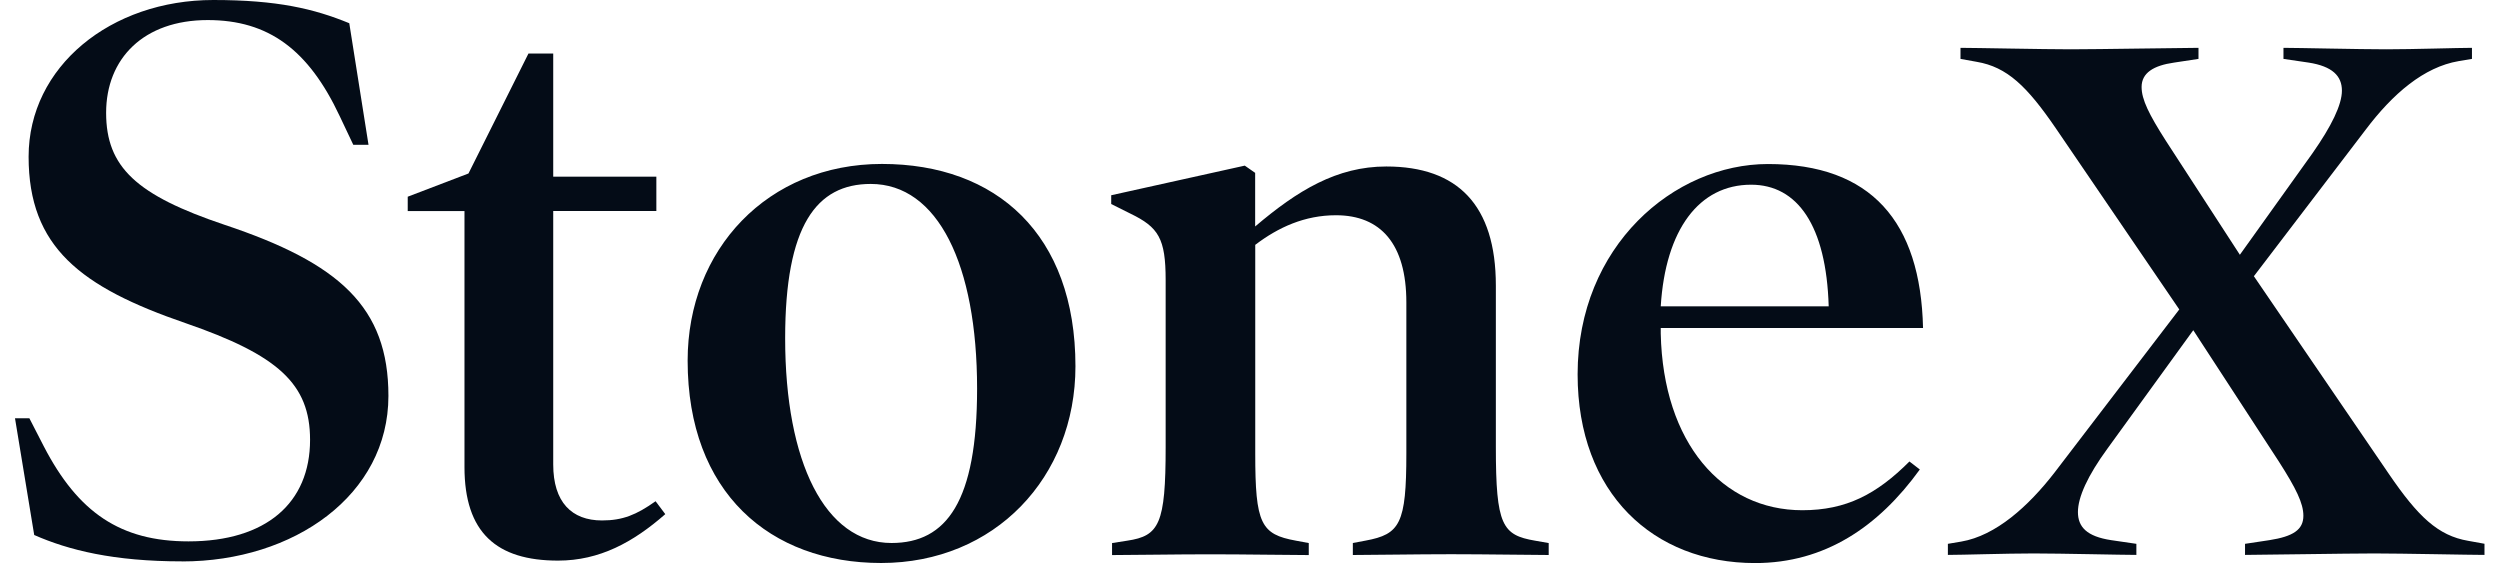 <svg width="111" height="25" viewBox="0 0 111 25" fill="none" xmlns="http://www.w3.org/2000/svg">
<path d="M8.089 24.925C5.036 24.925 3.046 24.426 1.519 23.754L0.666 18.571H1.304L1.943 19.814C3.469 22.76 5.35 24.037 8.369 24.037C11.814 24.037 13.767 22.333 13.767 19.527C13.767 17.041 12.346 15.764 8.229 14.344C3.578 12.746 1.27 10.97 1.27 6.958C1.27 2.947 4.927 0 9.471 0C12.312 0 13.944 0.389 15.508 1.031L16.362 6.429H15.686L15.081 5.152C13.695 2.206 11.923 0.891 9.222 0.891C6.381 0.891 4.712 2.595 4.712 5.009C4.712 7.423 6.06 8.666 9.967 9.98C15.078 11.684 17.246 13.637 17.246 17.577C17.246 21.978 13.056 24.928 8.085 24.928L8.089 24.925Z" fill="#040C17"/>
<path d="M29.534 22.832C28.114 24.075 26.622 24.891 24.778 24.891C22.043 24.891 20.623 23.648 20.623 20.735V9.372H18.103V8.734L20.8 7.703L23.464 2.376H24.563V7.843H29.142V9.369H24.563V20.623C24.563 22.292 25.379 23.108 26.728 23.108C27.65 23.108 28.254 22.859 29.108 22.255L29.534 22.822V22.832Z" fill="#040C17"/>
<path d="M39.122 24.997C34.188 24.997 30.531 21.872 30.531 16.013C30.531 11.079 34.082 7.279 39.159 7.279C44.236 7.279 47.75 10.403 47.75 16.262C47.75 21.196 44.165 24.997 39.122 24.997ZM38.661 8.167C36.247 8.167 34.861 10.014 34.861 15.02C34.861 20.524 36.636 24.109 39.583 24.109C42.031 24.109 43.383 22.262 43.383 17.256C43.383 11.752 41.642 8.167 38.661 8.167Z" fill="#040C17"/>
<path d="M68.765 24.642C67.984 24.642 65.962 24.607 64.433 24.607C62.903 24.607 60.919 24.642 60.066 24.642V24.109L60.632 24.003C62.159 23.72 62.442 23.259 62.442 20.134V13.425C62.442 10.834 61.305 9.557 59.318 9.557C57.932 9.557 56.761 10.089 55.733 10.871V20.138C55.733 23.262 55.982 23.723 57.542 24.006L58.109 24.112V24.645C57.256 24.645 55.268 24.611 53.742 24.611C52.216 24.611 50.191 24.645 49.375 24.645V24.112L50.051 24.006C51.472 23.795 51.755 23.262 51.755 19.851V12.432C51.755 10.585 51.438 10.089 50.191 9.485L49.338 9.058V8.669L55.268 7.354L55.729 7.675V10.055C57.611 8.457 59.352 7.392 61.551 7.392C64.709 7.392 66.416 9.096 66.416 12.681V19.851C66.416 23.33 66.7 23.757 68.158 24.006L68.762 24.112V24.645L68.765 24.642Z" fill="#040C17"/>
<path d="M73.737 14.559V14.808C73.842 19.674 76.472 22.654 80.022 22.654C81.975 22.654 83.324 21.944 84.779 20.49L85.24 20.845C83.392 23.402 81.013 25 77.926 25C73.416 25 70.046 21.91 70.046 16.621C70.046 10.906 74.341 7.283 78.496 7.283C83.075 7.283 85.277 9.84 85.383 14.562H73.737V14.559ZM81.194 13.6C81.088 10.014 79.807 8.201 77.749 8.201C75.44 8.201 73.948 10.189 73.737 13.6H81.194Z" fill="#040C17"/>
<path d="M110.311 24.638C109.686 24.638 106.634 24.573 105.422 24.573C104.21 24.573 100.335 24.638 99.679 24.638V24.146L100.761 23.983C101.813 23.819 102.27 23.521 102.27 22.9C102.27 22.344 101.943 21.685 101.188 20.503L97.381 14.661L93.574 19.913C92.686 21.128 92.26 22.077 92.26 22.736C92.26 23.395 92.652 23.819 93.738 23.983L94.855 24.146V24.638C94.23 24.638 91.508 24.573 90.293 24.573C89.077 24.573 87.107 24.638 86.486 24.638V24.146L87.076 24.047C88.62 23.784 90.064 22.473 91.211 20.995L96.76 13.739L91.28 5.699C89.999 3.827 89.115 2.974 87.766 2.745L87.046 2.615V2.124C87.671 2.124 90.723 2.189 91.935 2.189C93.147 2.189 96.958 2.124 97.613 2.124V2.615L96.531 2.779C95.612 2.909 95.087 3.24 95.087 3.862C95.087 4.418 95.414 5.077 96.169 6.258L99.45 11.312L102.667 6.815C103.52 5.599 103.981 4.65 103.981 4.025C103.981 3.37 103.554 2.943 102.503 2.779L101.386 2.615V2.124C102.011 2.124 104.736 2.189 105.948 2.189C107.16 2.189 109.13 2.124 109.755 2.124V2.615L109.164 2.714C107.621 2.977 106.241 4.159 105.029 5.767L100.072 12.264L106.078 21.06C107.358 22.931 108.242 23.784 109.591 24.013L110.311 24.143V24.635V24.638Z" fill="#040C17"/>
</svg>
